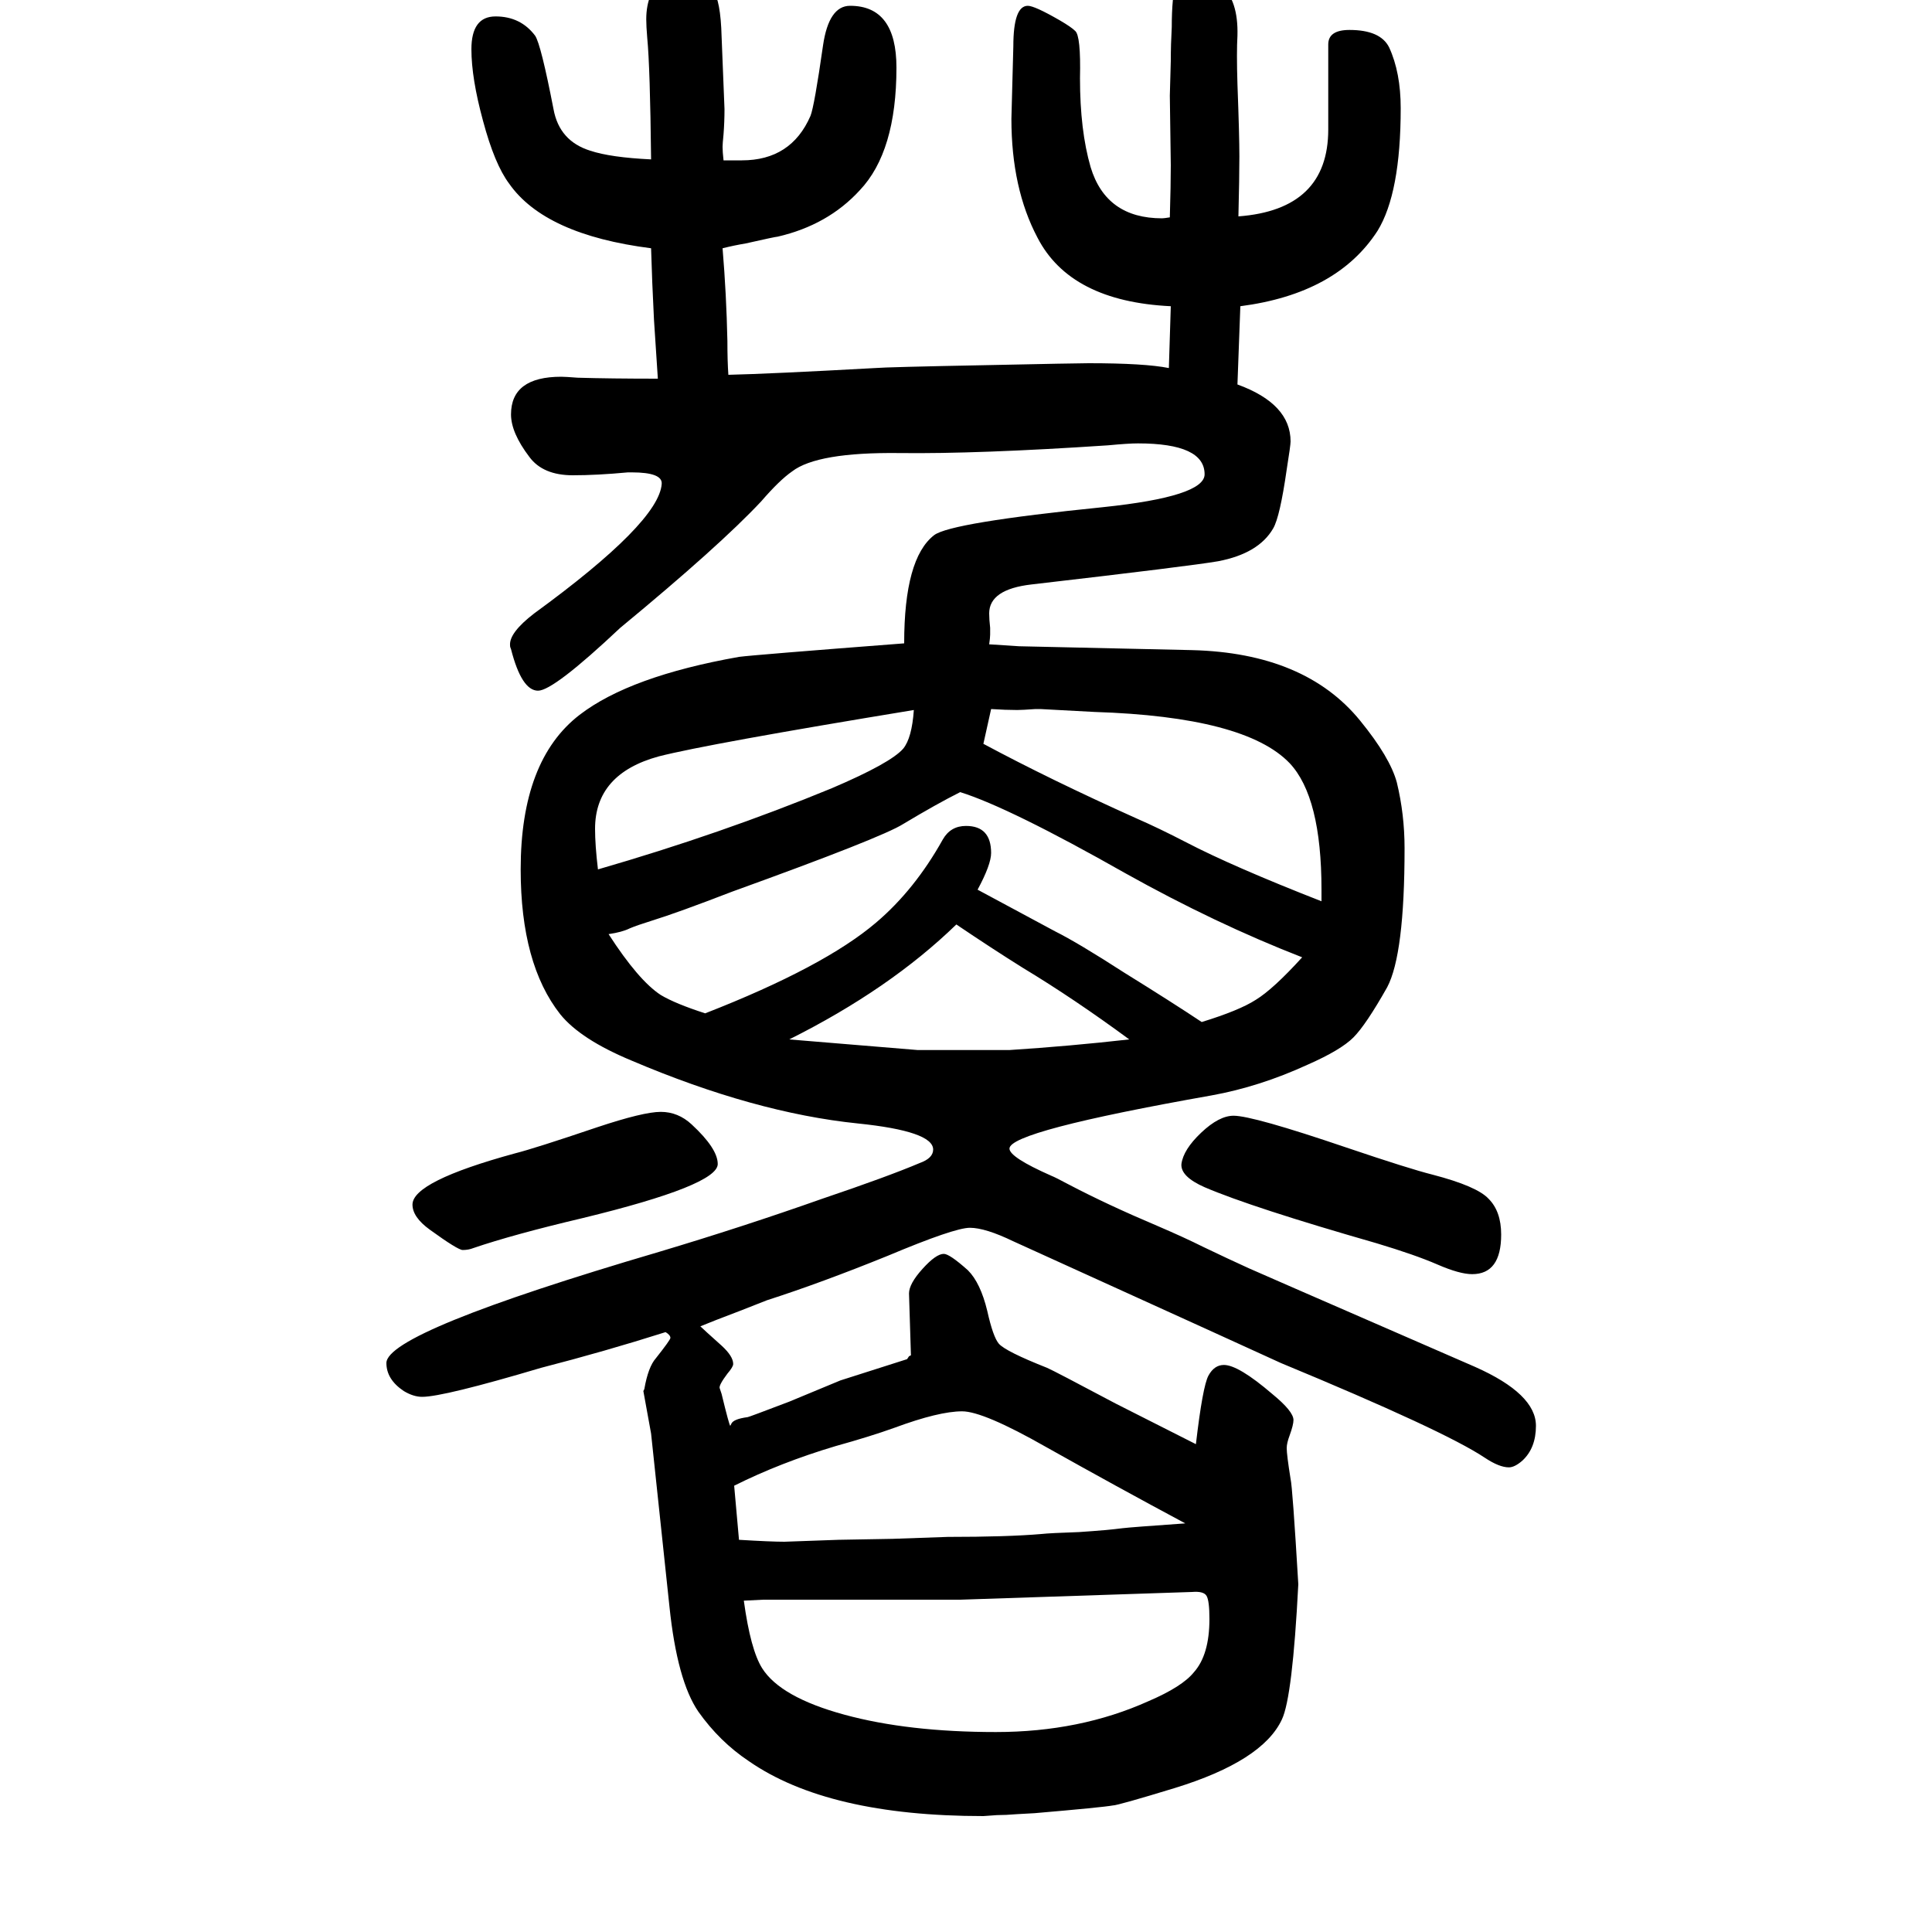 <svg xmlns="http://www.w3.org/2000/svg" xmlns:xlink="http://www.w3.org/1999/xlink" height="100" width="100" version="1.1"><path d="M1012 729q28 -15 80 -43q24 -12 72 -43q50 -31 80 -51q39 12 56 23q18 11 48 44q-90 35 -183 87q-120 68 -171 84q-24 -12 -59 -33q-22 -14 -177 -70q-57 -22 -83 -30q-16 -5 -23 -8q-8 -4 -22 -6q31 -48 54 -63q15 -9 46 -19q123 48 177 94q40 34 69 86q8 14 24 14
q26 0 26 -28q0 -12 -14 -38zM950 563h95q62 4 124 11q-57 42 -110 74q-32 20 -69 45q-69 -67 -173 -119zM952 446q14 5 14 14q0 19 -78 27q-107 11 -234 65q-53 22 -74 48q-41 52 -41 150q0 113 61 160q52 40 165 60q15 2 171 14q0 88 31 112q17 13 175 29q105 11 105 34
q0 32 -69 32q-10 0 -31 -2q-135 -9 -216 -8q-85 1 -111 -19q-13 -9 -32 -31q-43 -46 -146 -131q-69 -65 -85 -65q-17 0 -28 43q-1 2 -1 4q-1 13 25 33q129 94 132 134q1 12 -31 12h-4q-32 -3 -57 -3q-31 0 -45 19q-19 25 -19 44q0 39 52 39q4 0 17 -1q34 -1 83 -1
q-1 14 -4 61q-2 39 -3 74q-110 14 -147 67q-15 20 -27 65q-12 44 -12 74q0 34 25 34q26 0 41 -20q6 -9 19 -76q6 -33 38 -43q21 -7 63 -9q-1 95 -4 126q-1 12 -1 19q0 29 19 44q9 7 14 7q21 0 36 -21q8 -10 9 -48l3 -75q0 -13 -1 -26q-1 -10 -1 -13q0 -5 1 -14h19
q51 0 71 46q4 10 13 73q6 41 28 41q48 0 48 -64q0 -87 -38 -127q-33 -36 -85 -48q-2 0 -33 -7q-12 -2 -24 -5q4 -48 5 -96q0 -21 1 -35q43 1 152 7q11 1 115 3q95 2 106 2q58 0 83 -5l2 64q-104 5 -138 71q-27 51 -27 123l2 75q0 42 15 42q7 0 33 -15q12 -7 16 -11
q6 -5 5 -49q0 -54 11 -92q16 -53 74 -53q2 0 8 1q1 34 1 54l-1 72q0 3 1 36q0 17 1 35q0 63 18 63q9 0 33 -20q18 -15 17 -52q-1 -17 0 -50q2 -53 2 -75t-1 -62q93 7 93 90v18v42v28q0 15 22 15q32 0 41 -18q12 -26 12 -63q0 -88 -24 -127q-42 -65 -142 -78l-3 -81
q55 -20 55 -59q0 -4 -4 -29q-7 -49 -14 -61q-15 -26 -57 -34q-29 -5 -193 -24q-44 -5 -44 -30q0 -6 1 -15v-7q0 -3 -1 -10l31 -2l179 -4q117 -3 174 -73q31 -38 38 -64q8 -33 8 -68q0 -110 -18 -144q-22 -39 -35 -52t-47 -28q-50 -23 -100 -32q-209 -37 -209 -55
q0 -9 43 -28q5 -2 18 -9q40 -21 92 -43q28 -12 48 -22q25 -12 47 -22l48 -21l186 -81q63 -28 63 -61q0 -23 -14 -36q-8 -7 -14 -7q-10 0 -25 10q-42 28 -211 98q-15 7 -277 126q-29 14 -45 14t-85 -29q-69 -28 -125 -46l-28 -11q-29 -11 -41 -16q3 -3 22 -20q12 -11 12 -19
q0 -3 -6 -10q-9 -12 -8 -15l2 -6q8 -33 9 -33l1 2q2 5 17 7q1 0 43 16l53 22l69 22l2 3l2 1l-2 64q0 10 14 25.5t22 15.5q6 0 25 -17q13 -13 20 -42q6 -27 12 -34q7 -8 50 -25q7 -3 71 -37l83 -42q7 60 13 71t16 11q15 0 50 -30q22 -18 22 -27q0 -5 -4 -16q-3 -8 -3 -13
q0 -7 4 -32q2 -8 8 -109q-6 -117 -17 -140q-20 -43 -111 -71q-59 -18 -64 -18q-11 -2 -81 -8l-18 -1q-12 -1 -21 -1q-13 -1 -14 -1q-161 0 -243 57q-30 20 -52 51q-22 32 -30 109l-19 179l-8 44l1 2q4 23 12 32q15 19 15 21q0 3 -5 6q-63 -20 -129 -37q-101 -30 -123 -30
q-9 0 -19 6q-18 12 -18 29q0 32 282 115q87 26 169 55q68 23 101 37zM765 56q33 -2 47 -2l56 2l56 1l57 2q62 0 97 3q9 1 39 2q30 2 45 4q8 1 65 5q-71 38 -144 79q-65 37 -87 37q-24 0 -70 -17q-25 -9 -61 -19q-57 -17 -105 -41zM770 -7q7 -51 19 -70q19 -30 85 -48
t157 -18q87 0 158 32q35 15 47 30q16 18 16 55q0 19 -3 24t-15 4l-240 -8h-204q-2 0 -20 -1zM1018 880q69 -37 158 -77q23 -10 52 -25q48 -25 140 -61v12q0 96 -33 131q-46 48 -202 53l-56 3h-5q-14 -1 -19 -1q-12 0 -27 1zM946 915q-213 -35 -264 -48q-66 -18 -66 -75
q0 -17 3 -42q128 37 242 84q61 26 74 41q9 11 11 40zM684 499q18 0 32 -13q27 -25 27 -41q0 -22 -140 -56q-72 -17 -113 -31q-5 -2 -11 -2q-5 0 -34 21q-18 13 -18 26q0 24 106 53q20 5 85 27q48 16 66 16zM1277 495q20 0 117 -33q65 -22 89 -28q46 -12 58 -25
q13 -13 13 -37q0 -41 -30 -41q-13 0 -36 10t-63 22q-129 37 -178 58q-25 11 -24 24q2 15 20.5 32.5t33.5 17.5z" style="" transform="scale(0.05 -0.05) translate(0 -1650)"/></svg>